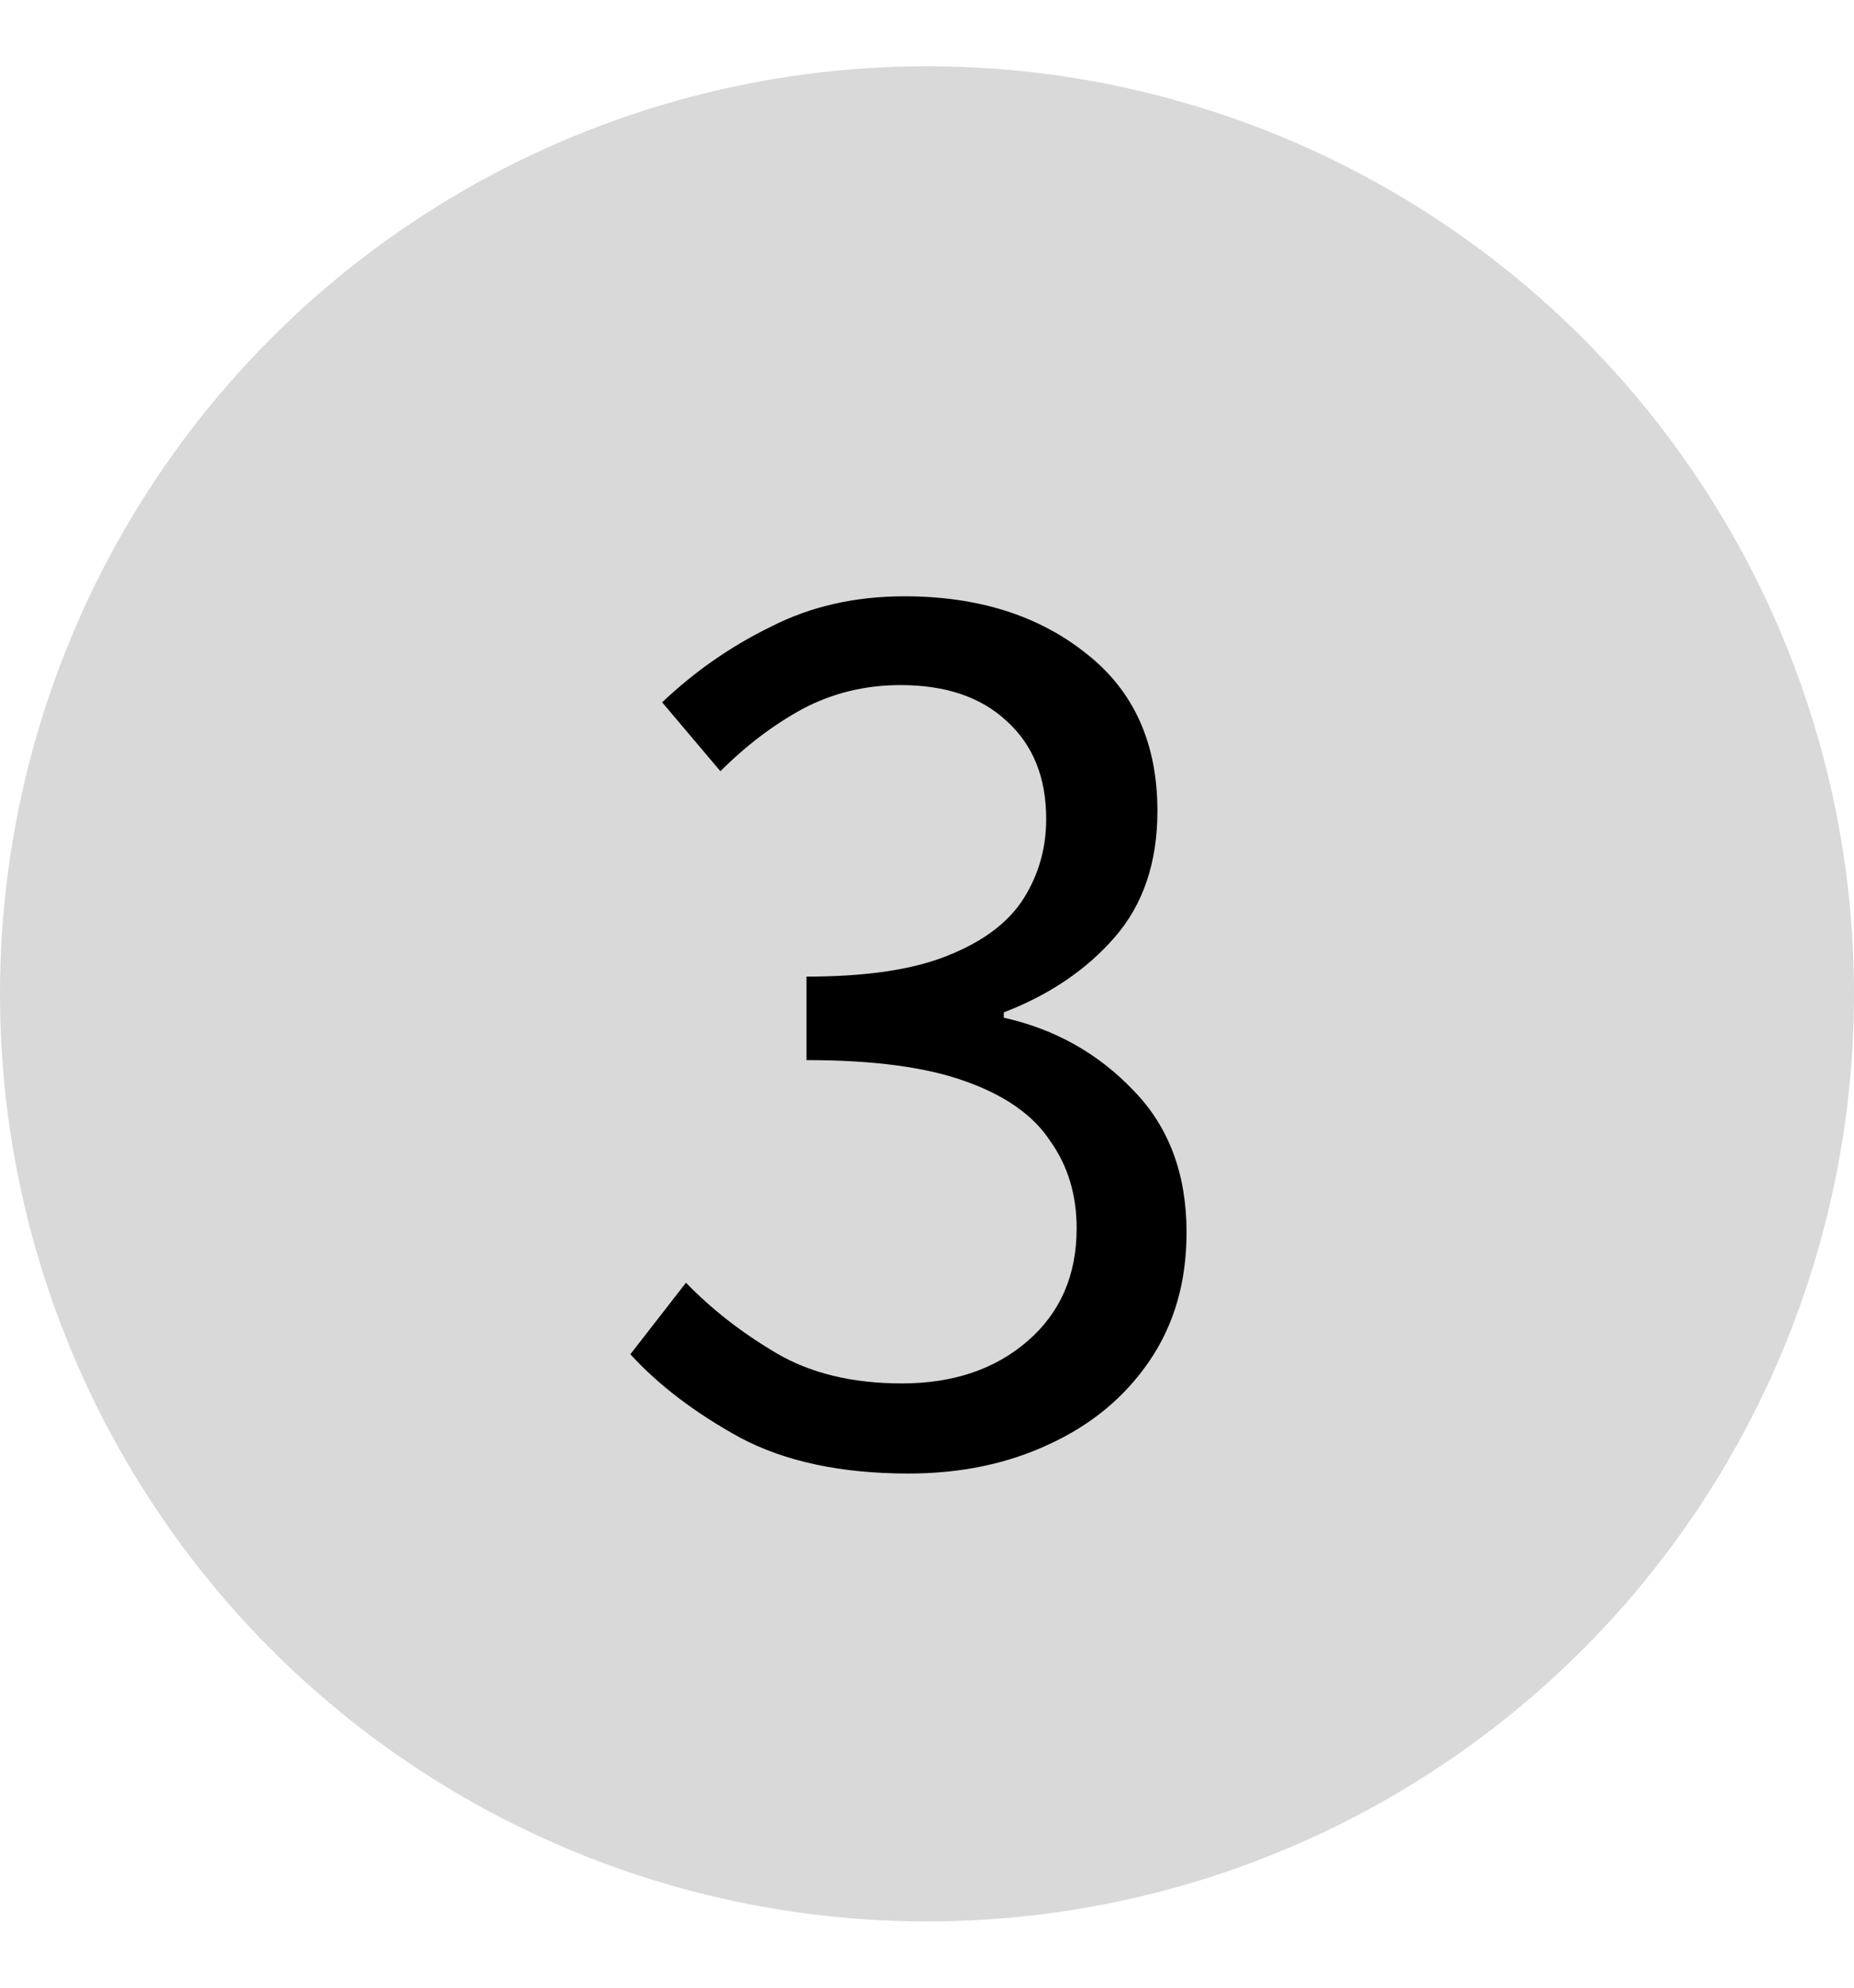 <svg width="28" height="30" viewBox="0 0 28 30" fill="none" xmlns="http://www.w3.org/2000/svg">
<circle cx="14" cy="15" r="14" fill="#D9D9D9"/>
<path d="M13.72 22.24C12.707 22.24 11.86 22.06 11.18 21.7C10.5 21.327 9.947 20.907 9.52 20.44L10.36 19.36C10.747 19.76 11.2 20.113 11.72 20.42C12.24 20.727 12.873 20.88 13.62 20.88C14.393 20.88 15.027 20.667 15.52 20.24C16.013 19.813 16.26 19.247 16.26 18.54C16.26 18.033 16.127 17.593 15.86 17.22C15.607 16.833 15.18 16.533 14.58 16.32C13.993 16.107 13.193 16 12.18 16V14.74C13.087 14.74 13.8 14.633 14.32 14.42C14.853 14.207 15.233 13.92 15.46 13.56C15.687 13.2 15.8 12.8 15.8 12.36C15.8 11.733 15.6 11.24 15.2 10.88C14.813 10.52 14.28 10.34 13.6 10.34C13.067 10.34 12.573 10.46 12.12 10.7C11.68 10.94 11.267 11.253 10.88 11.64L10 10.6C10.493 10.133 11.04 9.753 11.64 9.46C12.24 9.153 12.913 9 13.66 9C14.767 9 15.68 9.287 16.4 9.86C17.12 10.42 17.48 11.213 17.48 12.24C17.48 13.013 17.267 13.647 16.84 14.14C16.413 14.633 15.853 15.013 15.16 15.28V15.36C15.933 15.533 16.587 15.9 17.12 16.46C17.653 17.007 17.92 17.72 17.92 18.6C17.92 19.347 17.733 19.993 17.36 20.54C16.987 21.087 16.48 21.507 15.84 21.8C15.213 22.093 14.507 22.24 13.72 22.24Z" fill="black"/>
</svg>
